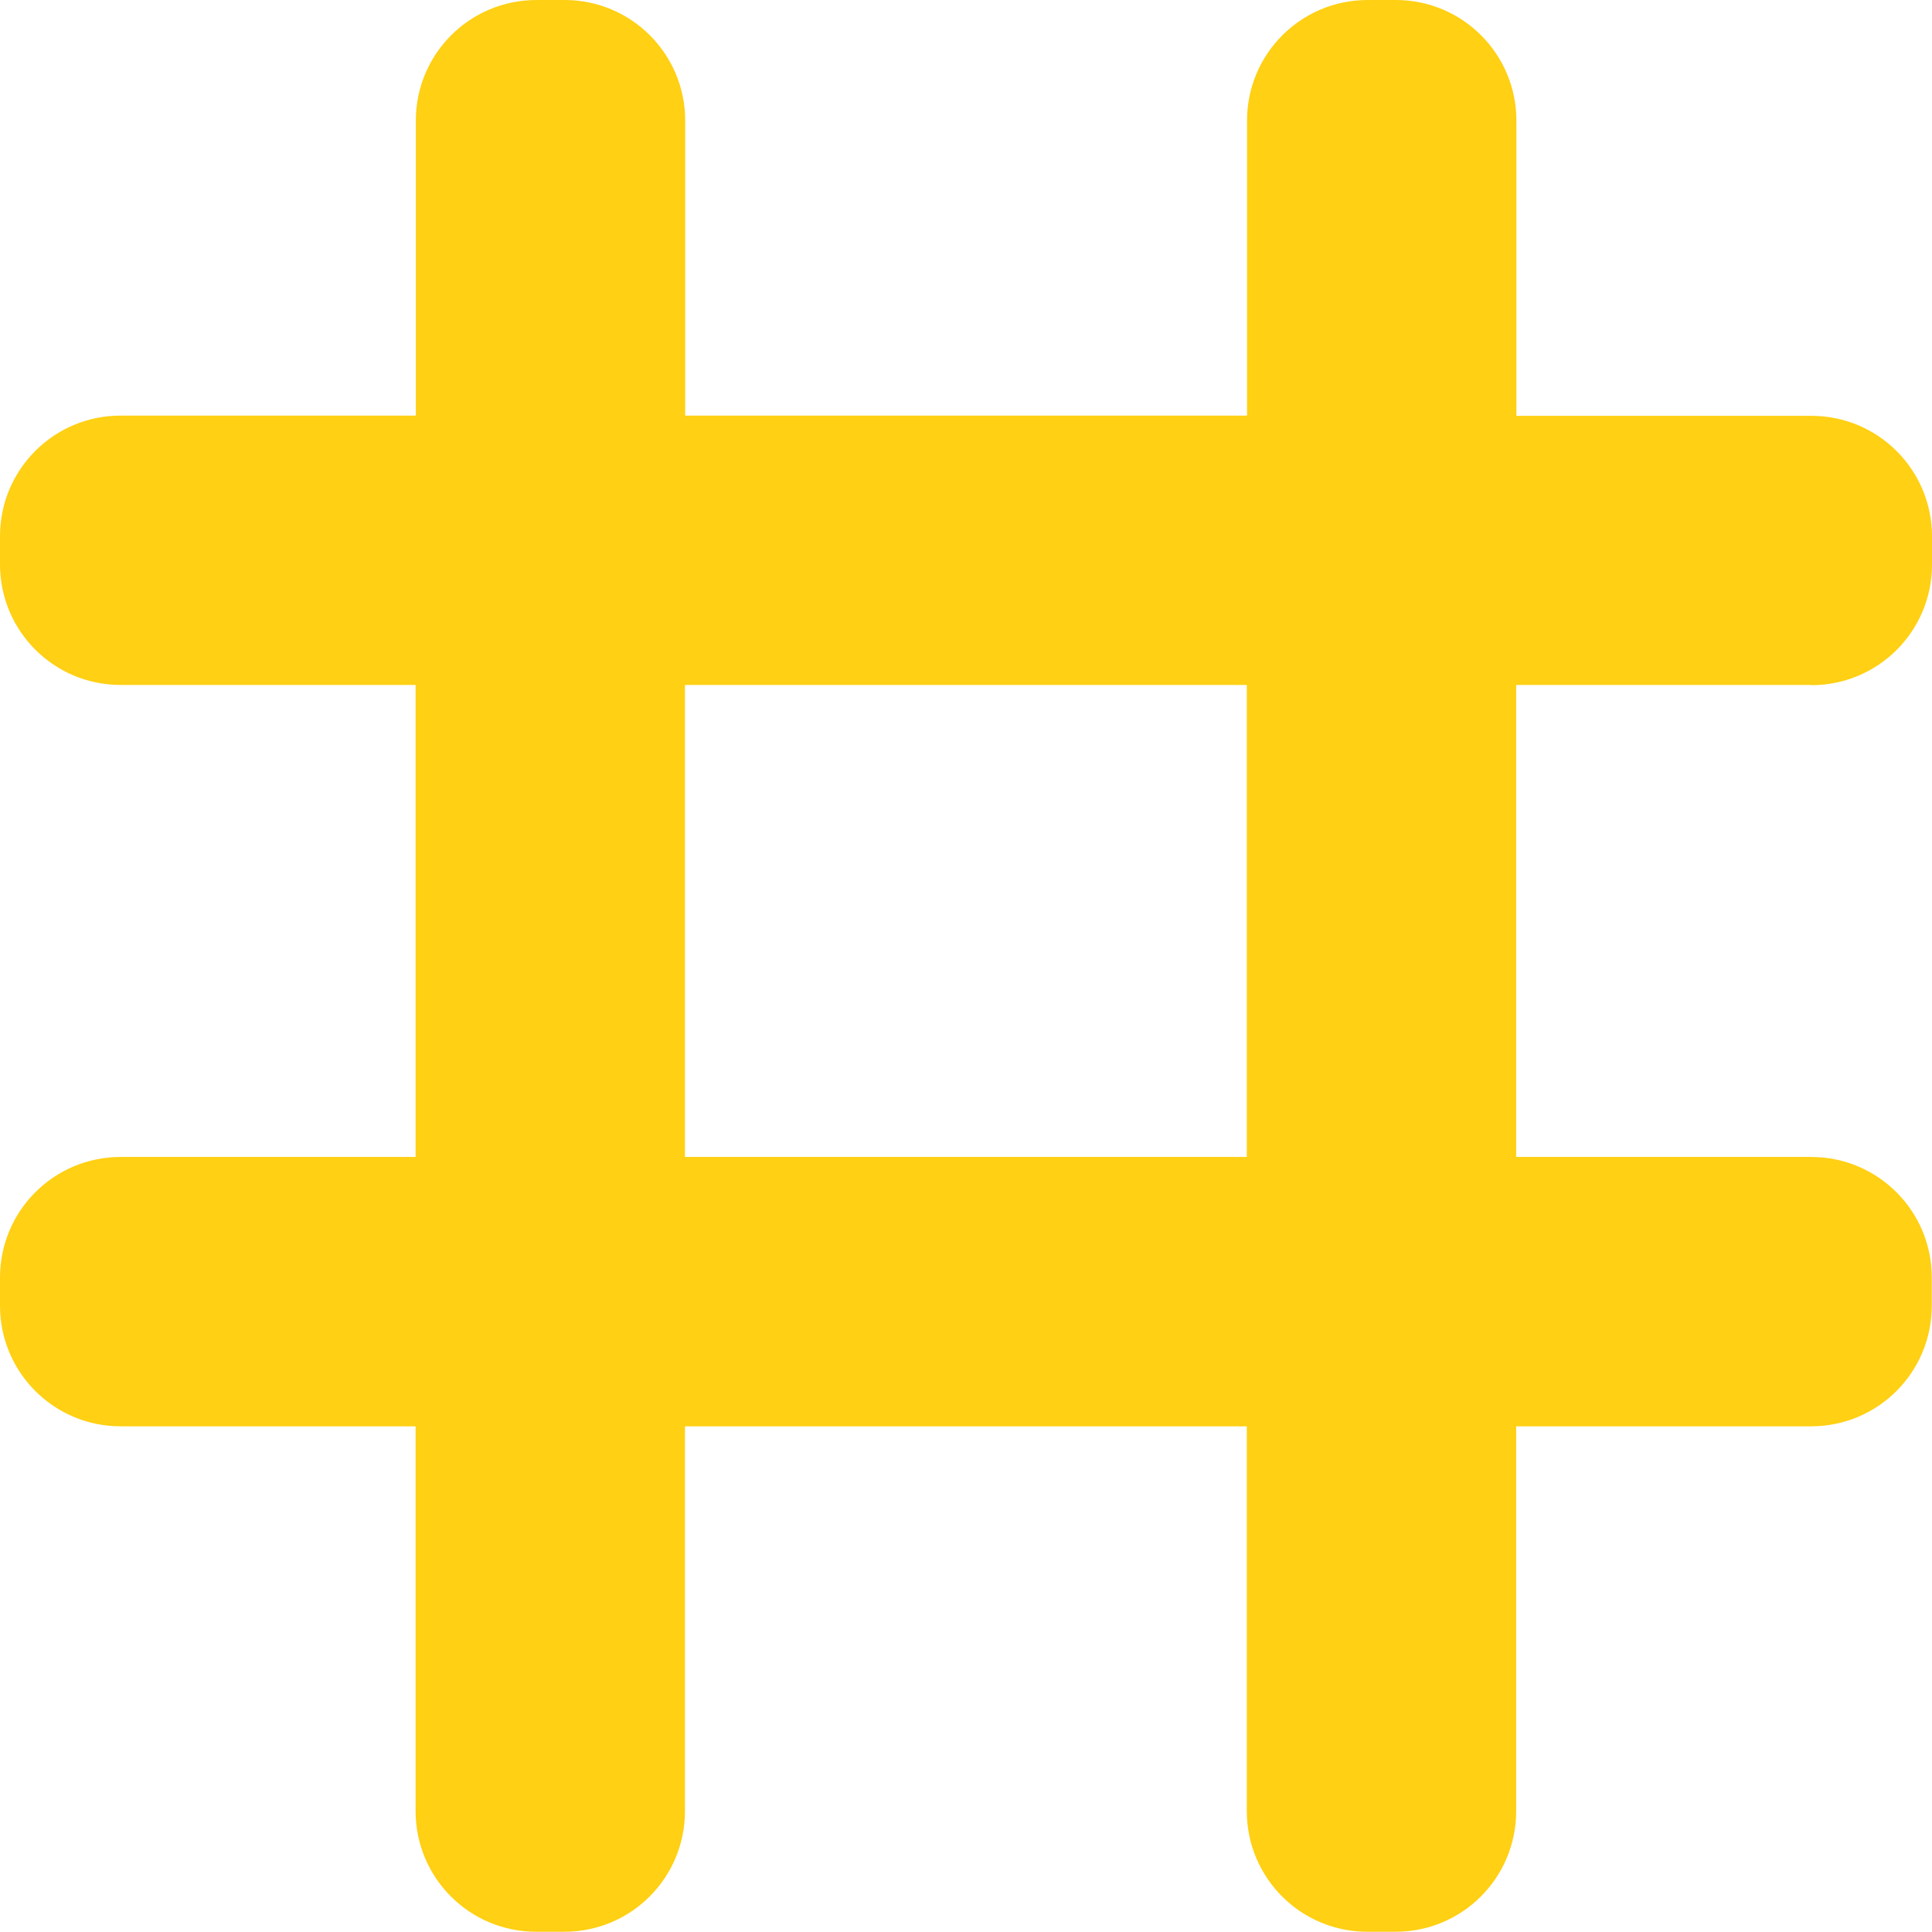 <?xml version="1.0" encoding="UTF-8"?> <svg xmlns="http://www.w3.org/2000/svg" data-name="Layer 2" viewBox="0 0 86 86"><path d="M80.63 30.5c2.97 0 5.37-2.4 5.37-5.37v-1.25c0-2.97-2.4-5.37-5.37-5.37H67.5V5.37C67.5 2.4 65.1 0 62.13 0h-1.25c-2.97 0-5.37 2.4-5.37 5.37V18.5H30.5V5.37C30.5 2.4 28.1 0 25.13 0h-1.25c-2.97 0-5.37 2.4-5.37 5.37V18.5H5.37C2.4 18.5 0 20.9 0 23.87v1.25c0 2.97 2.4 5.37 5.37 5.37H18.5V51.5H5.37C2.4 51.5 0 53.9 0 56.87v1.25c0 2.97 2.4 5.37 5.37 5.37H18.5v17.13c0 2.97 2.4 5.37 5.37 5.37h1.25c2.97 0 5.37-2.4 5.37-5.37V63.49H55.5v17.13c0 2.97 2.4 5.37 5.37 5.37h1.25c2.97 0 5.37-2.4 5.37-5.37V63.49h13.13c2.97 0 5.37-2.4 5.37-5.37v-1.25c0-2.97-2.4-5.37-5.37-5.37H67.49V30.49h13.13Zm-25.13 21H30.49V30.49H55.5V51.5Z" data-name="Layer 69" style="fill:#ffd013"></path></svg> 